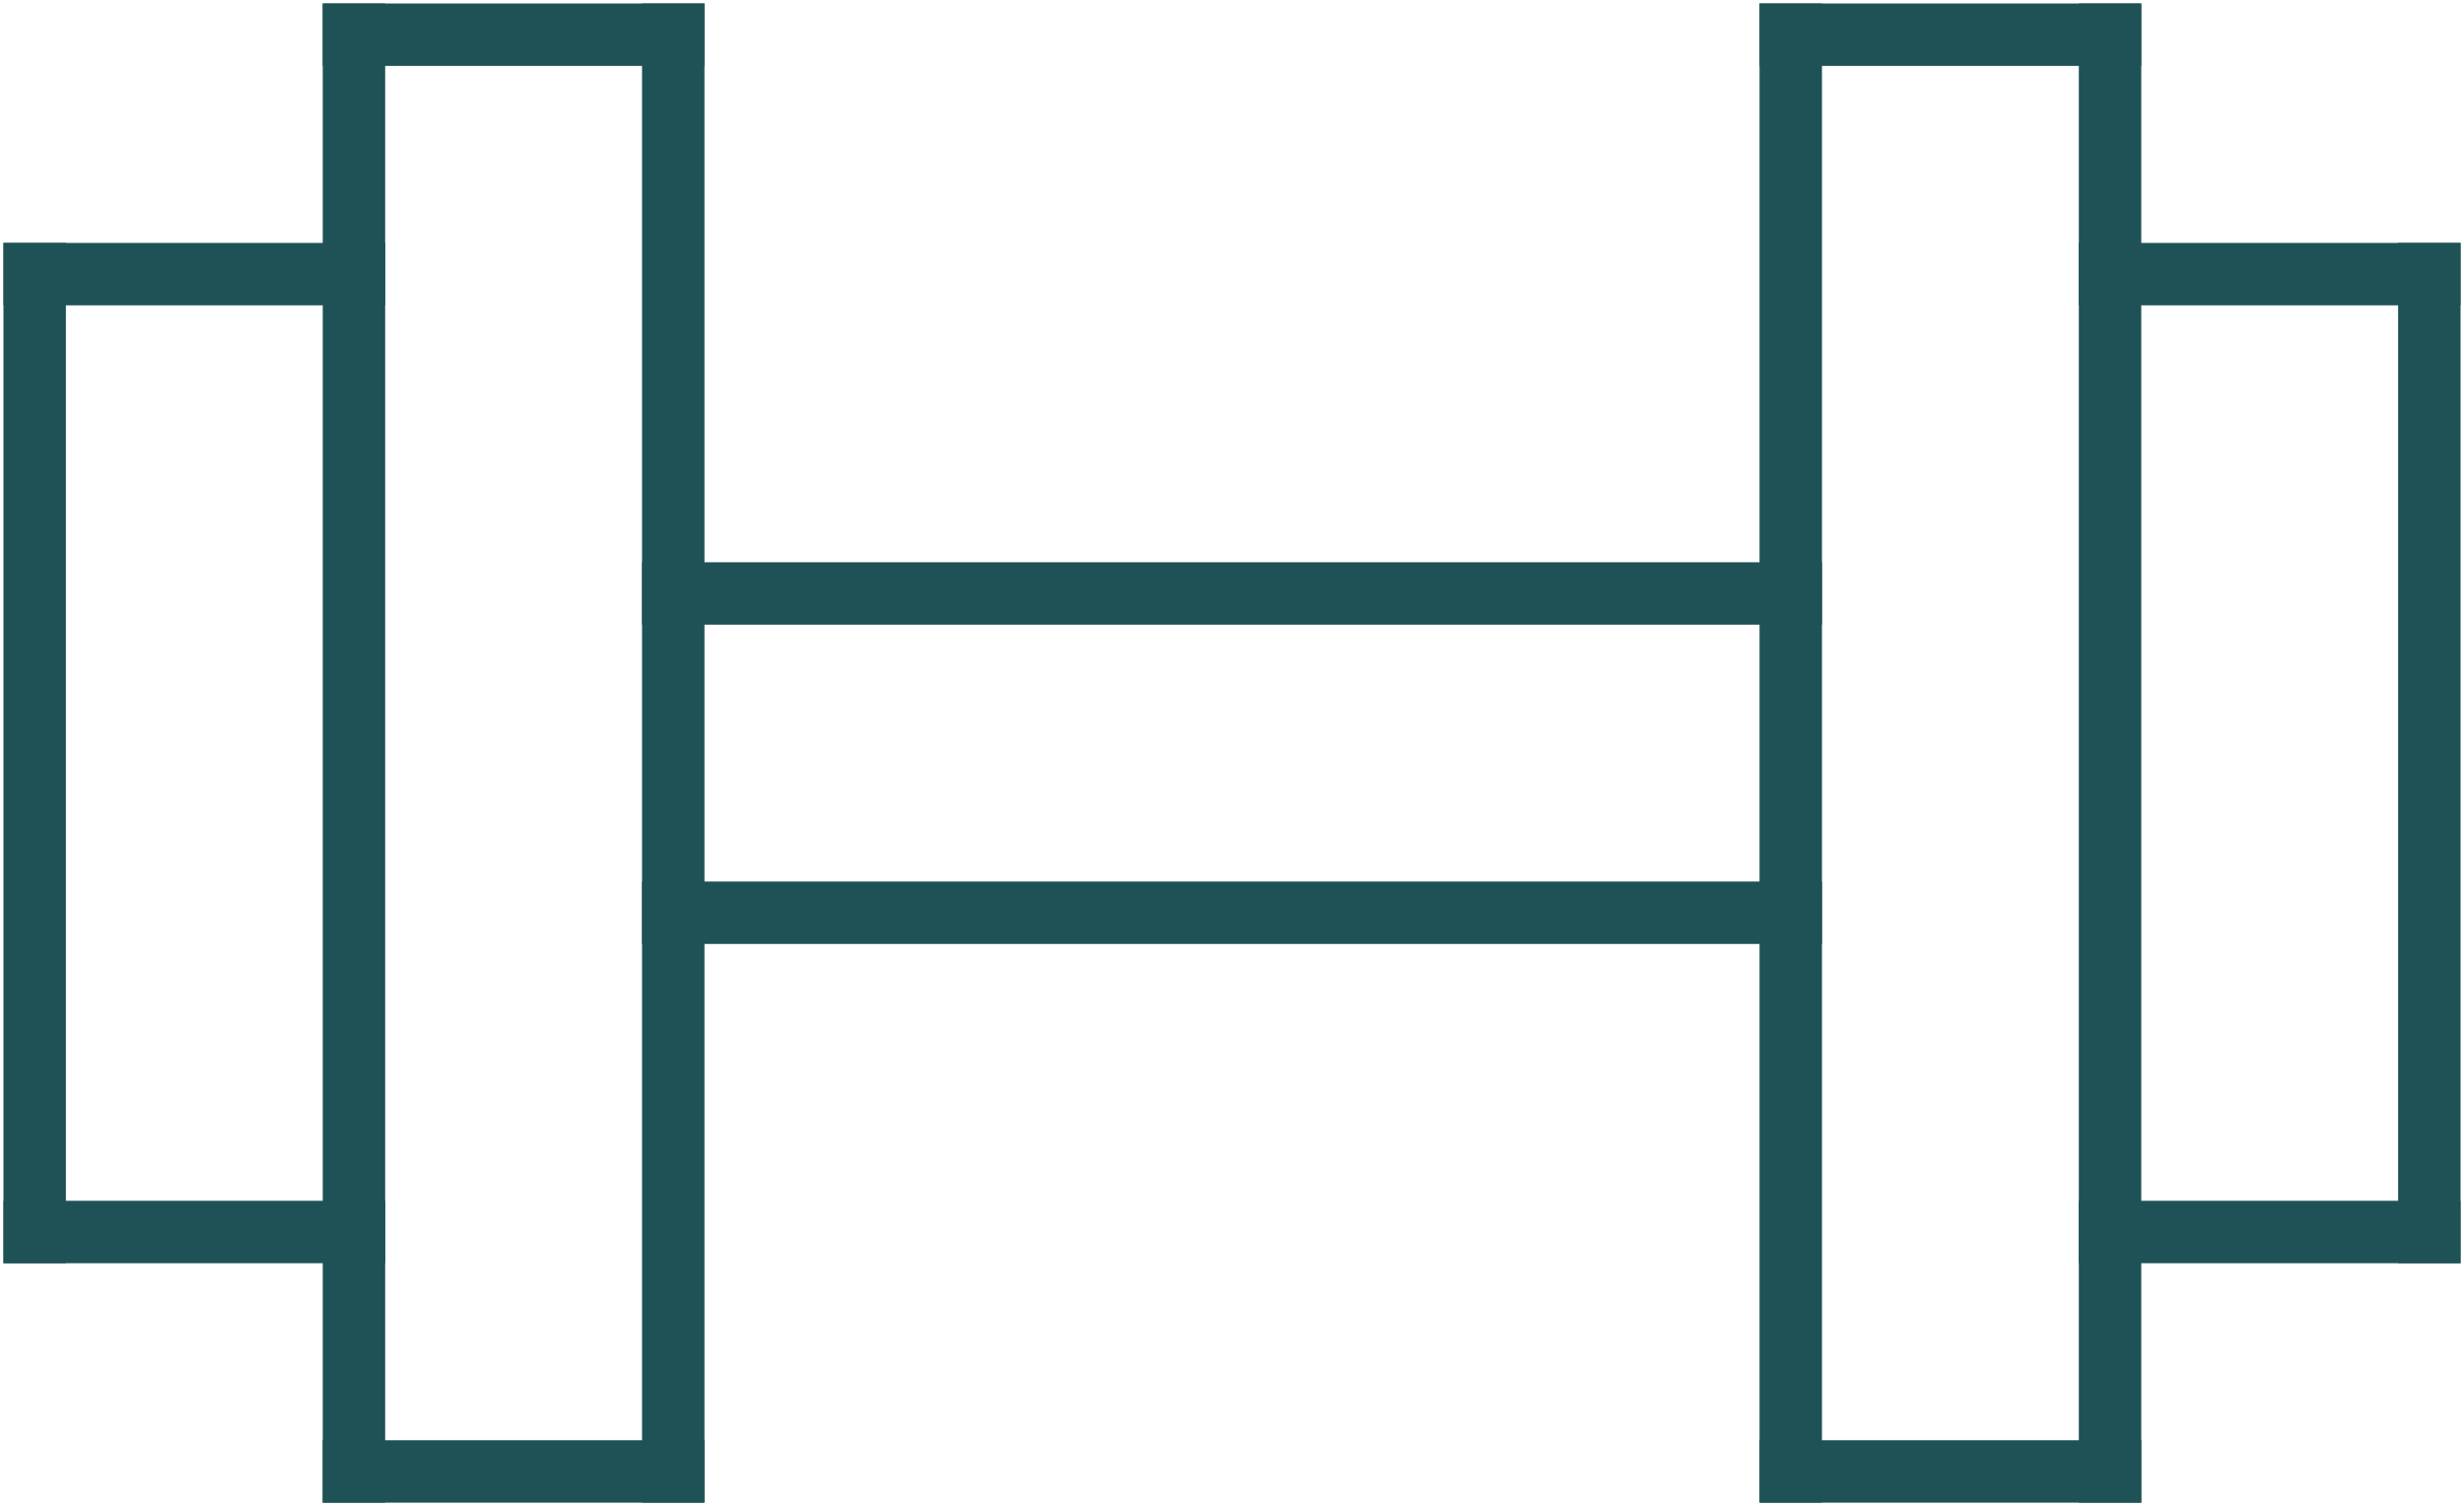 <?xml version="1.0" encoding="UTF-8"?> <svg xmlns="http://www.w3.org/2000/svg" xmlns:xlink="http://www.w3.org/1999/xlink" width="110.517" height="67.554" viewBox="0 0 110.517 67.554"><defs><clipPath id="clip-path"><rect id="Rectangle_1299" data-name="Rectangle 1299" width="110.517" height="67.554" fill="#1e5256" stroke="#1e5256" stroke-width="1"></rect></clipPath></defs><g id="Group_4705" data-name="Group 4705" transform="translate(0 0)"><g id="Group_4704" data-name="Group 4704" transform="translate(0 0)"><g id="Group_4703" data-name="Group 4703" clip-path="url(#clip-path)"><line id="Line_153" data-name="Line 153" y2="42.963" transform="translate(1.555 12.296)" fill="none" stroke="#1e5256" stroke-linecap="square" stroke-linejoin="round" stroke-width="2.8"></line><line id="Line_154" data-name="Line 154" x1="14.321" transform="translate(1.555 12.296)" fill="none" stroke="#1e5256" stroke-linecap="square" stroke-linejoin="round" stroke-width="2.8"></line><line id="Line_155" data-name="Line 155" x1="14.321" transform="translate(1.555 55.258)" fill="none" stroke="#1e5256" stroke-linecap="square" stroke-linejoin="round" stroke-width="2.8"></line><line id="Line_156" data-name="Line 156" y2="64.444" transform="translate(15.876 1.555)" fill="none" stroke="#1e5256" stroke-linecap="square" stroke-linejoin="round" stroke-width="2.8"></line><line id="Line_157" data-name="Line 157" y2="64.444" transform="translate(30.197 1.555)" fill="none" stroke="#1e5256" stroke-linecap="square" stroke-linejoin="round" stroke-width="2.8"></line><line id="Line_158" data-name="Line 158" x2="14.321" transform="translate(15.876 1.555)" fill="none" stroke="#1e5256" stroke-linecap="square" stroke-linejoin="round" stroke-width="2.8"></line><line id="Line_159" data-name="Line 159" x2="14.321" transform="translate(15.876 65.999)" fill="none" stroke="#1e5256" stroke-linecap="square" stroke-linejoin="round" stroke-width="2.8"></line><line id="Line_160" data-name="Line 160" y1="42.963" transform="translate(108.962 12.296)" fill="none" stroke="#1e5256" stroke-linecap="square" stroke-linejoin="round" stroke-width="2.8"></line><line id="Line_161" data-name="Line 161" x2="14.321" transform="translate(94.641 55.258)" fill="none" stroke="#1e5256" stroke-linecap="square" stroke-linejoin="round" stroke-width="2.8"></line><line id="Line_162" data-name="Line 162" x2="14.321" transform="translate(94.641 12.296)" fill="none" stroke="#1e5256" stroke-linecap="square" stroke-linejoin="round" stroke-width="2.8"></line><line id="Line_163" data-name="Line 163" y1="64.444" transform="translate(94.641 1.555)" fill="none" stroke="#1e5256" stroke-linecap="square" stroke-linejoin="round" stroke-width="2.8"></line><line id="Line_164" data-name="Line 164" y1="64.444" transform="translate(80.32 1.555)" fill="none" stroke="#1e5256" stroke-linecap="square" stroke-linejoin="round" stroke-width="2.8"></line><line id="Line_165" data-name="Line 165" x1="14.321" transform="translate(80.32 65.999)" fill="none" stroke="#1e5256" stroke-linecap="square" stroke-linejoin="round" stroke-width="2.8"></line><line id="Line_166" data-name="Line 166" x1="14.321" transform="translate(80.32 1.555)" fill="none" stroke="#1e5256" stroke-linecap="square" stroke-linejoin="round" stroke-width="2.8"></line></g></g><line id="Line_167" data-name="Line 167" x2="50.123" transform="translate(30.197 26.617)" fill="none" stroke="#1e5256" stroke-linecap="square" stroke-linejoin="round" stroke-width="2.8"></line><line id="Line_168" data-name="Line 168" x2="50.123" transform="translate(30.197 40.938)" fill="none" stroke="#1e5256" stroke-linecap="square" stroke-linejoin="round" stroke-width="2.8"></line></g></svg> 